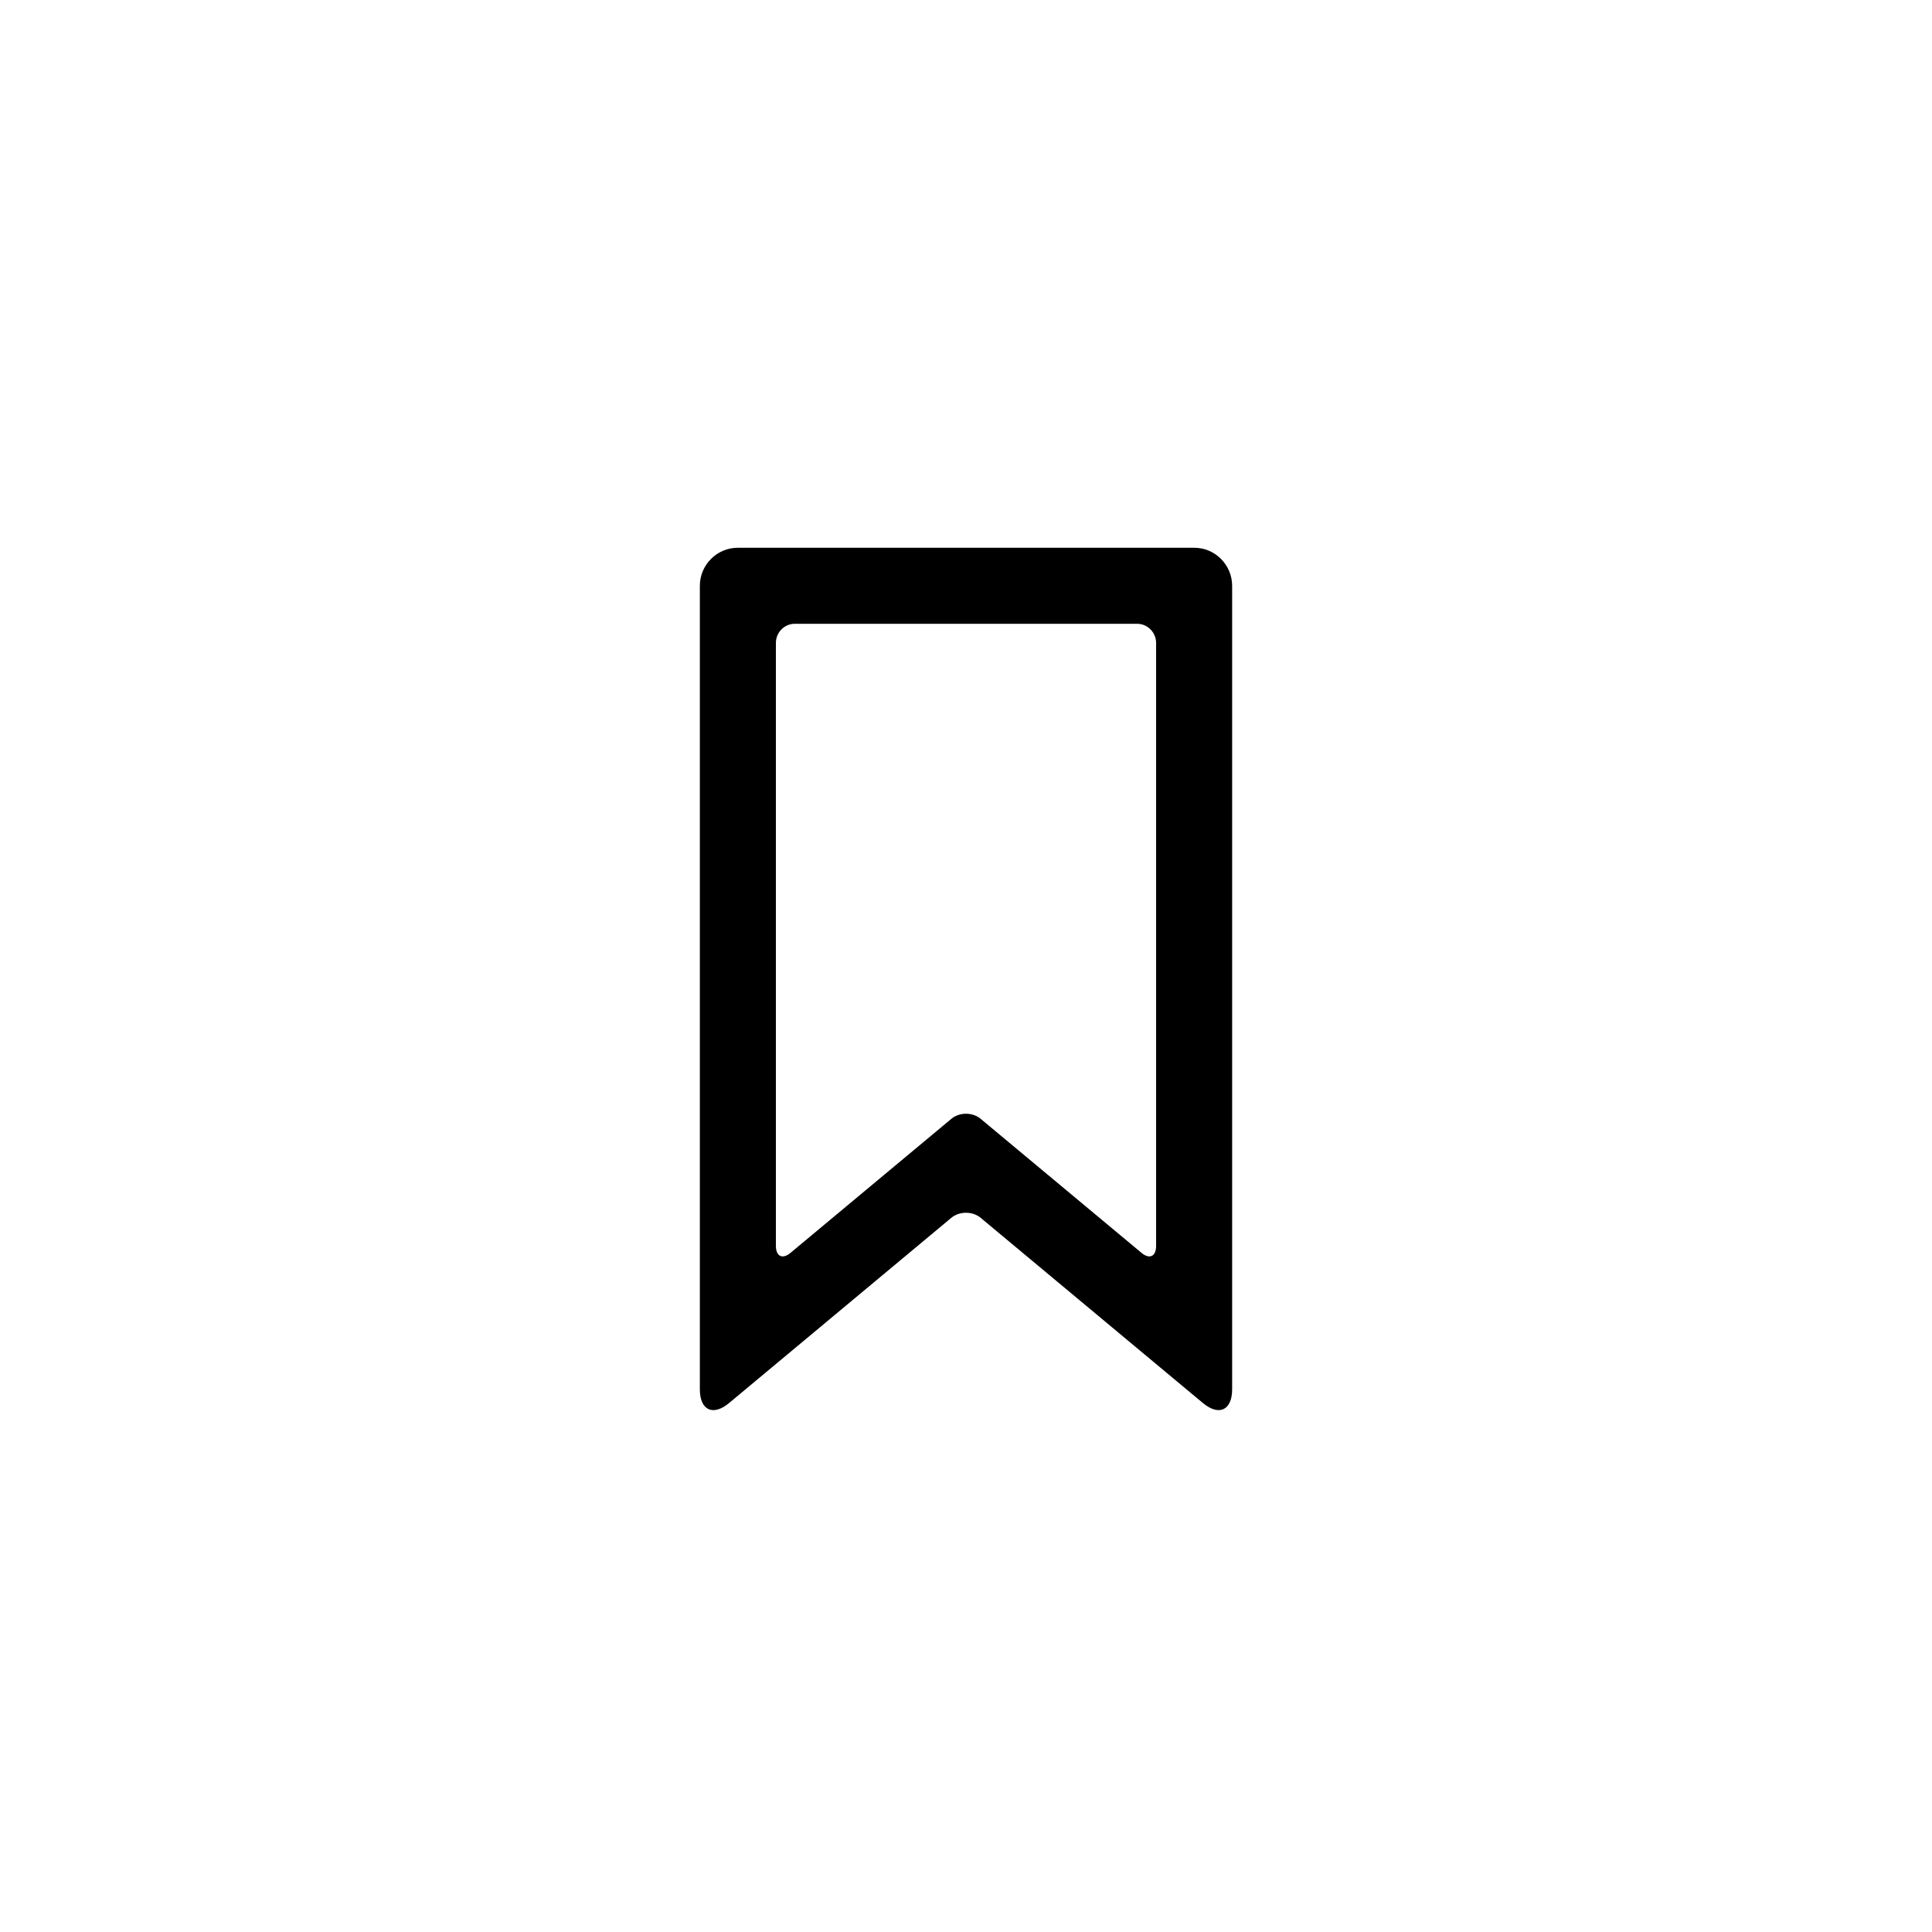 <?xml version="1.0" encoding="UTF-8"?>
<!-- Uploaded to: ICON Repo, www.svgrepo.com, Generator: ICON Repo Mixer Tools -->
<svg fill="#000000" width="800px" height="800px" version="1.1" viewBox="144 144 512 512" xmlns="http://www.w3.org/2000/svg">
 <path d="m349.62 474.16c0 2.809 1.734 3.641 3.871 1.863l42.641-35.535c2.137-1.781 5.606-1.781 7.738 0l42.645 35.535c2.137 1.781 3.867 0.949 3.867-1.863v-159.76c0-2.809-2.293-5.086-4.996-5.086h-90.77c-2.758 0-4.996 2.273-4.996 5.086zm-12.402 41.656c-4.281 3.566-7.75 1.906-7.75-3.633v-212.93c0-5.57 4.535-10.09 10.031-10.09h121c5.539 0 10.031 4.551 10.031 10.09v212.93c0 5.57-3.496 7.176-7.75 3.633l-58.891-49.078c-2.148-1.789-5.637-1.789-7.785 0z"/>
</svg>
